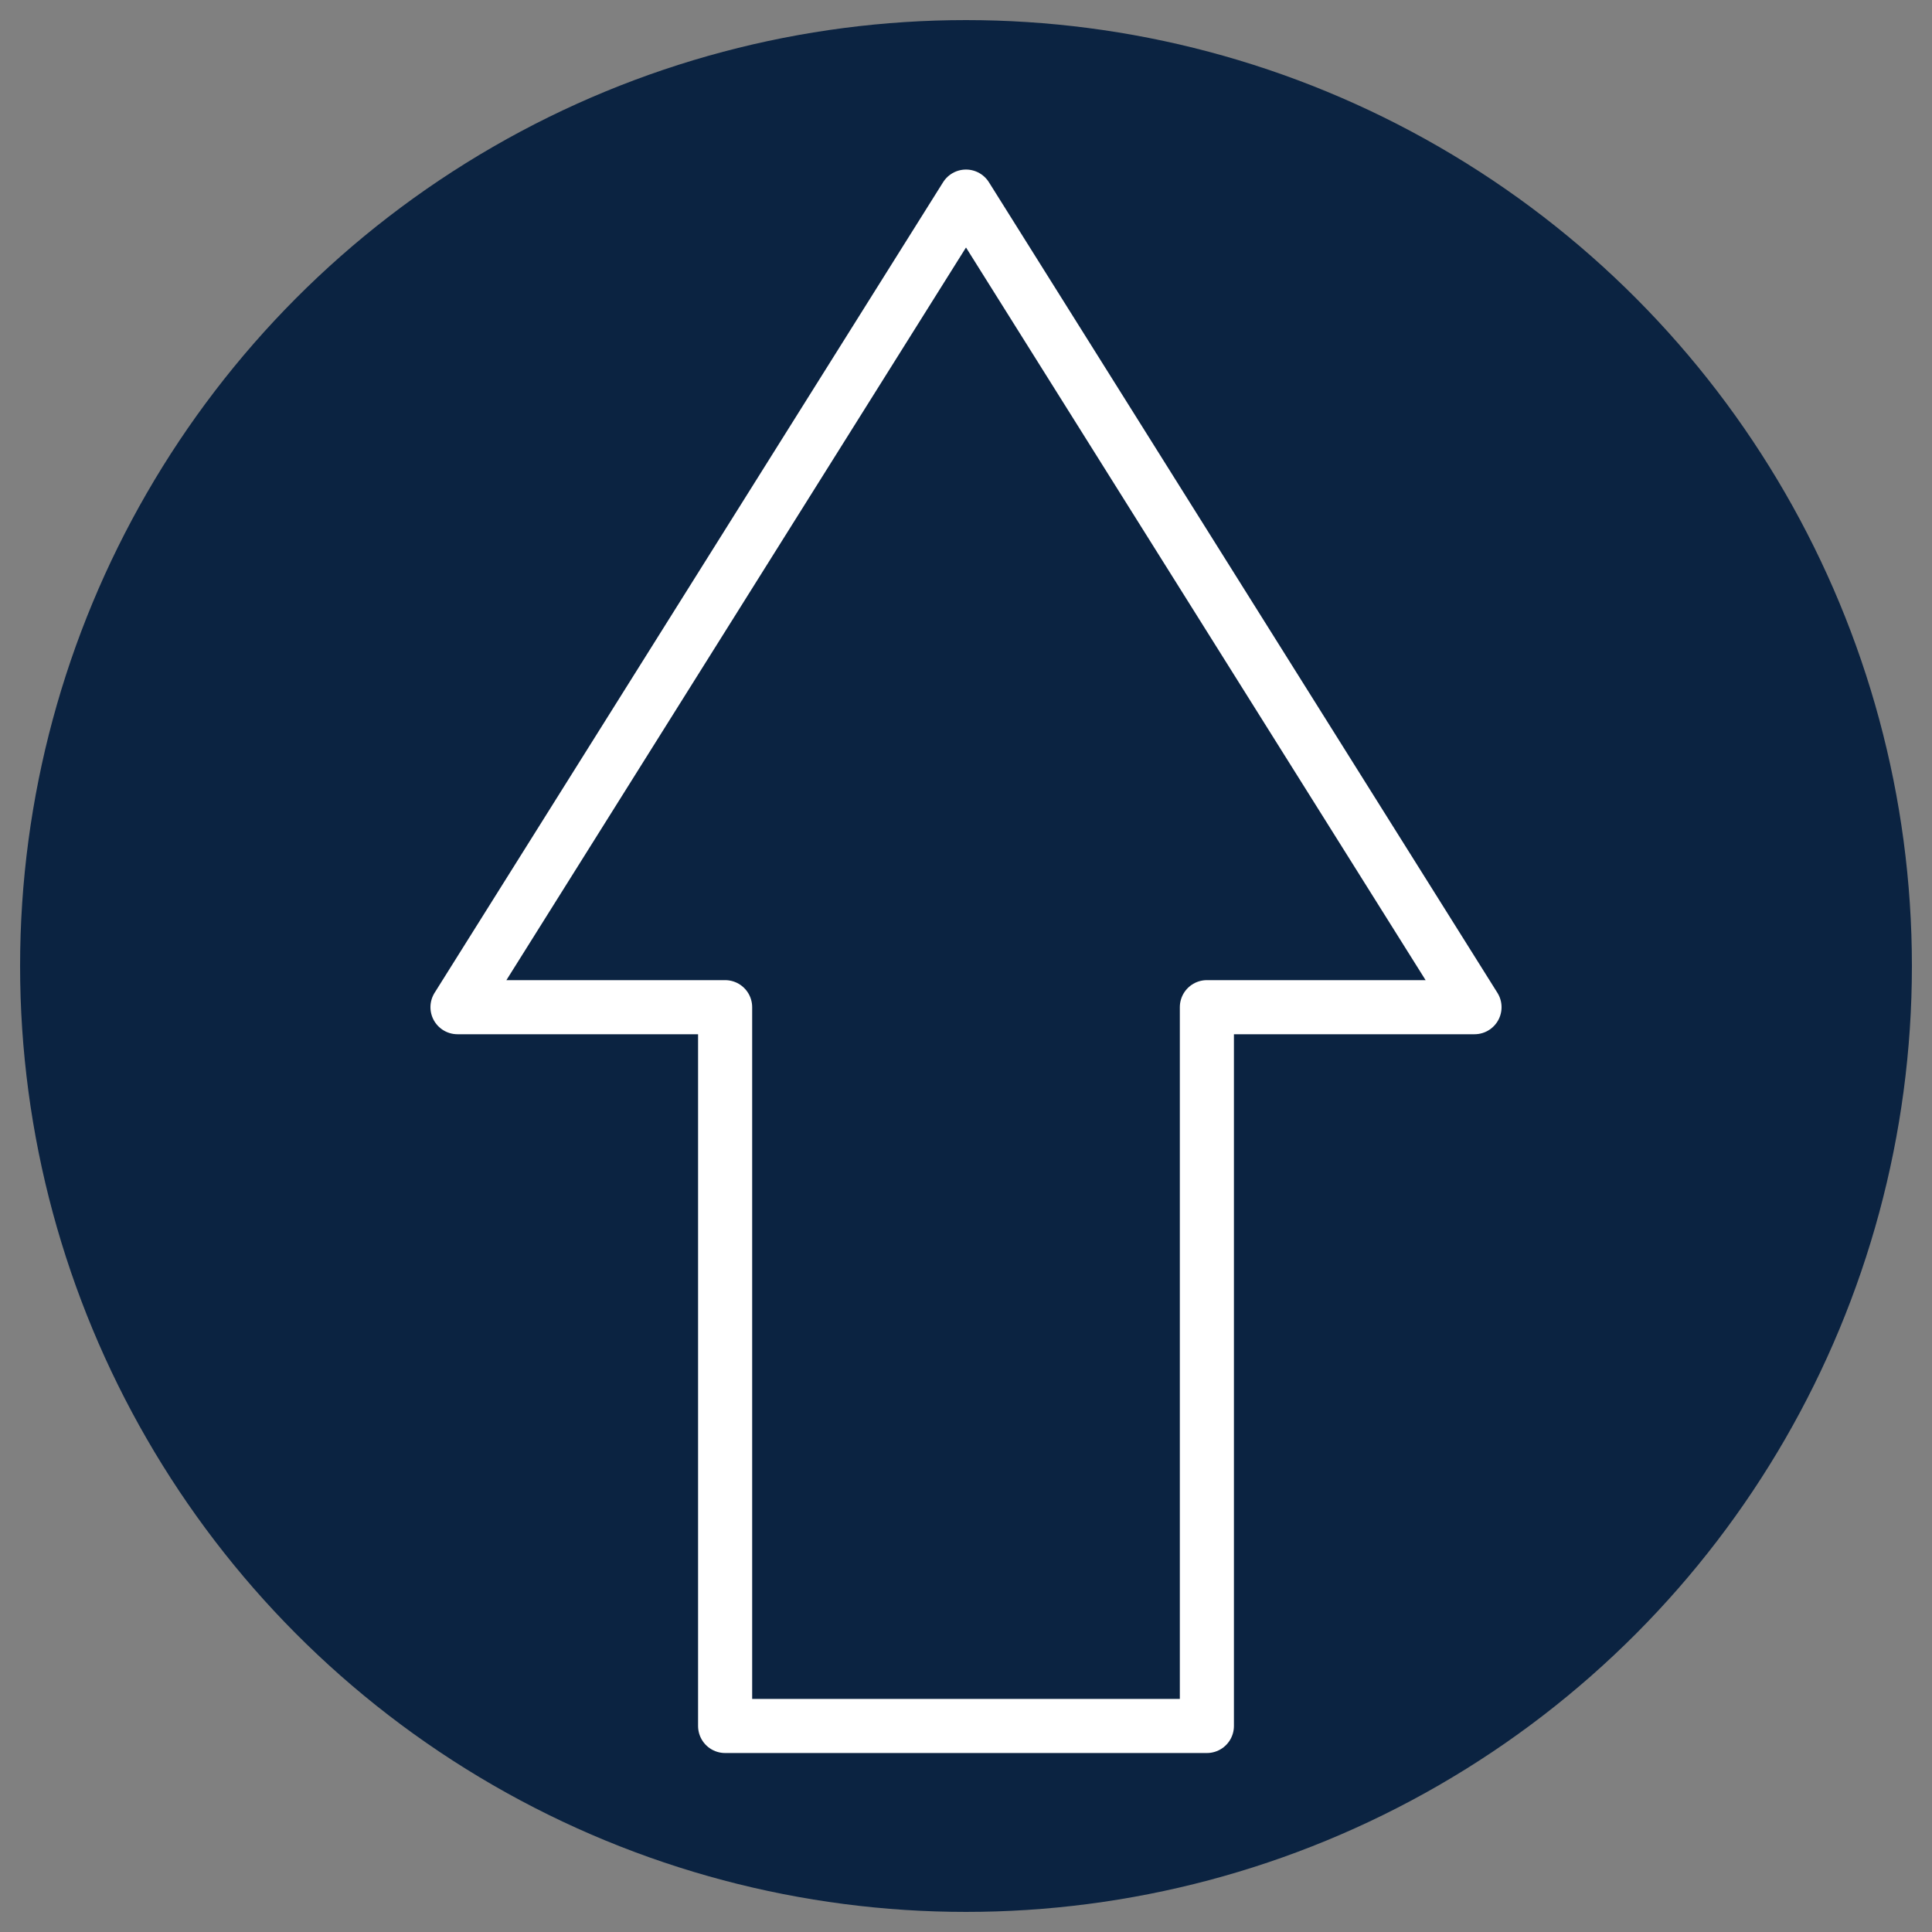 <?xml version="1.0" encoding="UTF-8"?>
<svg id="a" data-name="Layer 1" xmlns="http://www.w3.org/2000/svg" viewBox="0 0 250 250">
  <rect x="0" y="0" width="250" height="250" fill="#808080" stroke="none"/>
  <circle cx="125" cy="125" r="122.4" fill="#0b2341" stroke-width="0"/>
  <polyline points="124.07 223.34 156.17 223.34 156.17 130.33 190.8 130.33 125 25.44 59.2 130.33 93.83 130.33 93.83 223.34 124.07 223.34" fill="none" stroke="#fff" stroke-linecap="round" stroke-linejoin="round" stroke-width="7"/>
</svg>